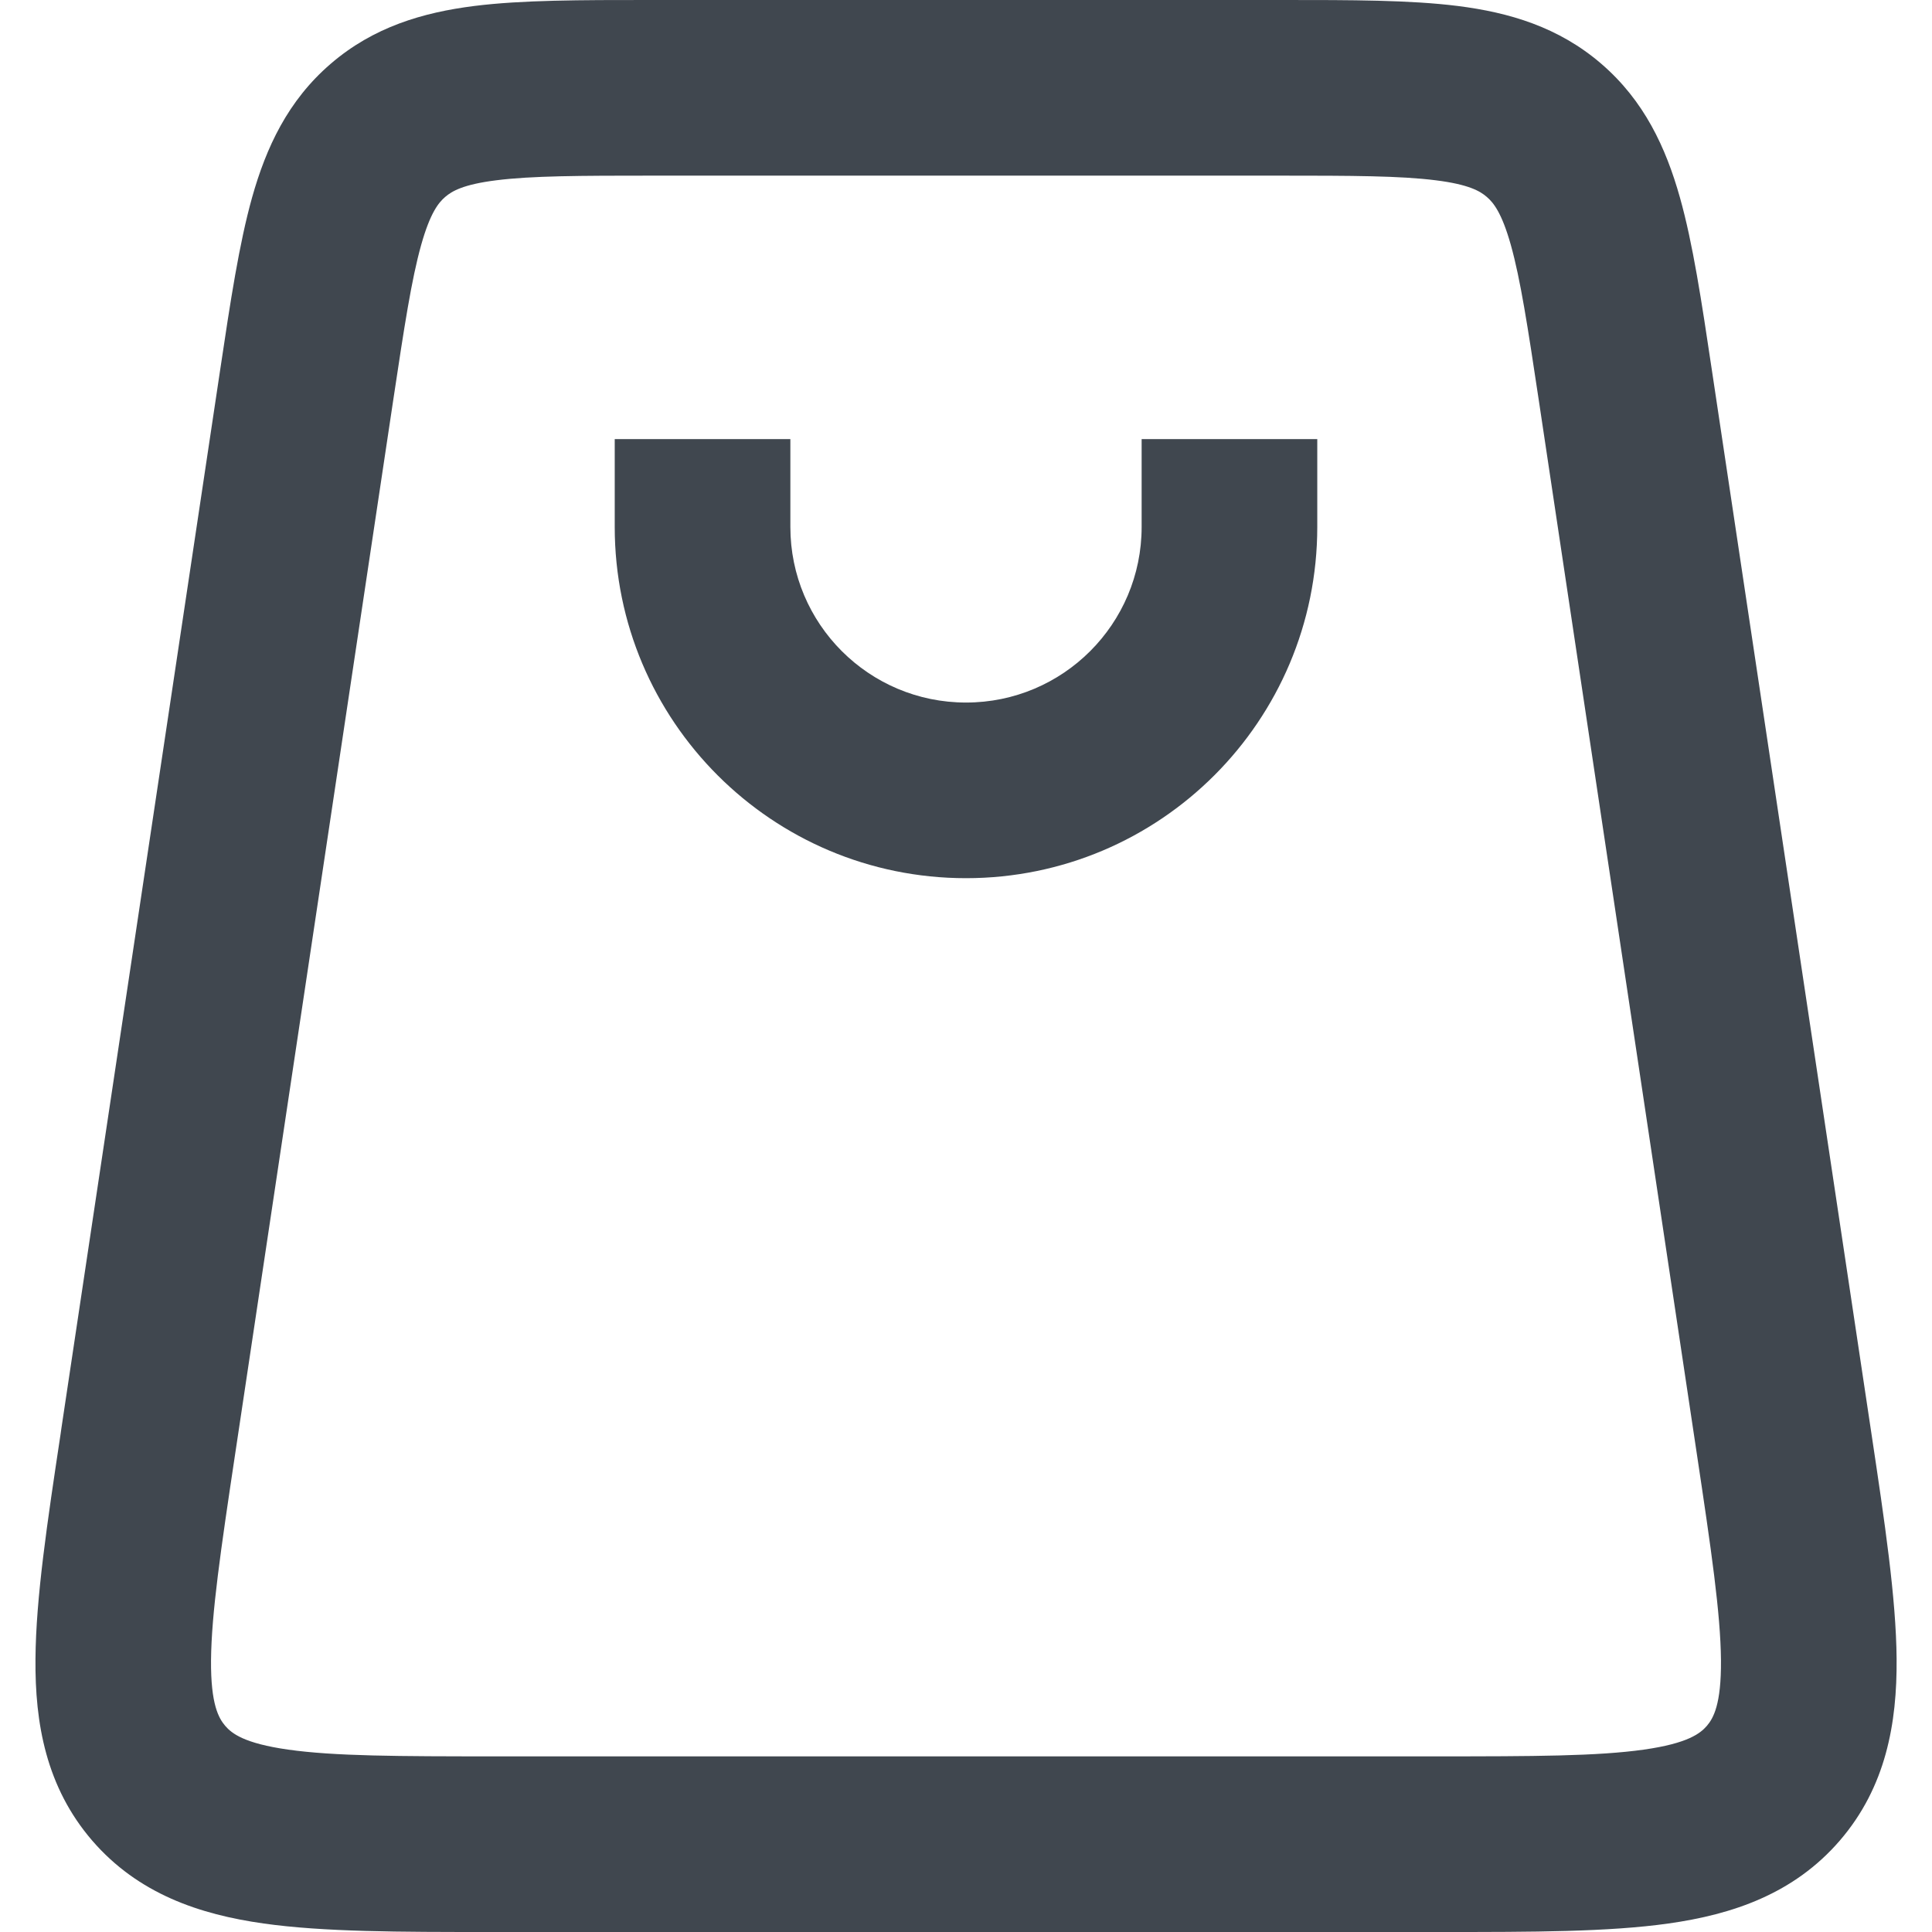 <svg width="22" height="22" viewBox="0 0 22 22" fill="none" xmlns="http://www.w3.org/2000/svg">
<path fill-rule="evenodd" clip-rule="evenodd" d="M0.69 16.329C0.693 16.306 0.697 16.282 0.7 16.258L2.509 4.199C2.623 3.437 2.723 2.775 2.871 2.247C3.031 1.679 3.278 1.146 3.765 0.727C4.252 0.307 4.815 0.142 5.401 0.068C5.945 -9.15527e-05 6.615 -5.34058e-05 7.385 -9.53674e-06H14.615C15.386 -5.34058e-05 16.055 -9.15527e-05 16.599 0.068C17.185 0.142 17.748 0.307 18.235 0.727C18.722 1.146 18.969 1.679 19.129 2.247C19.278 2.775 19.377 3.437 19.491 4.199L21.311 16.329C21.462 17.336 21.591 18.196 21.597 18.888C21.603 19.624 21.475 20.349 20.951 20.958C20.427 21.566 19.729 21.8 19 21.903C18.315 22 17.445 22 16.427 22L5.645 22C5.621 22 5.597 22 5.573 22C4.555 22 3.686 22 3.001 21.903C2.272 21.8 1.574 21.566 1.049 20.958C0.525 20.349 0.397 19.624 0.404 18.888C0.409 18.196 0.538 17.336 0.69 16.329ZM2.403 18.905C2.399 19.41 2.491 19.566 2.565 19.653C2.639 19.739 2.78 19.852 3.28 19.923C3.809 19.998 4.535 20 5.645 20H16.355C17.465 20 18.191 19.998 18.72 19.923C19.22 19.852 19.361 19.739 19.436 19.653C19.51 19.566 19.601 19.41 19.597 18.905C19.592 18.371 19.487 17.653 19.322 16.555L17.522 4.555C17.396 3.717 17.314 3.181 17.204 2.789C17.101 2.423 17.006 2.307 16.93 2.242C16.855 2.177 16.726 2.1 16.349 2.053C15.945 2.002 15.403 2 14.555 2H7.445C6.597 2 6.055 2.002 5.651 2.053C5.274 2.1 5.146 2.177 5.07 2.242C4.994 2.307 4.899 2.423 4.796 2.789C4.686 3.181 4.604 3.717 4.478 4.555L2.678 16.555C2.513 17.653 2.408 18.371 2.403 18.905Z" fill="#40474F"/>
<path fill-rule="evenodd" clip-rule="evenodd" d="M11 8C9.895 8 9 7.105 9 6V5H7V6C7 8.209 8.791 10 11 10C13.209 10 15 8.209 15 6V5H13V6C13 7.105 12.105 8 11 8Z" fill="#40474F"/>
</svg>
